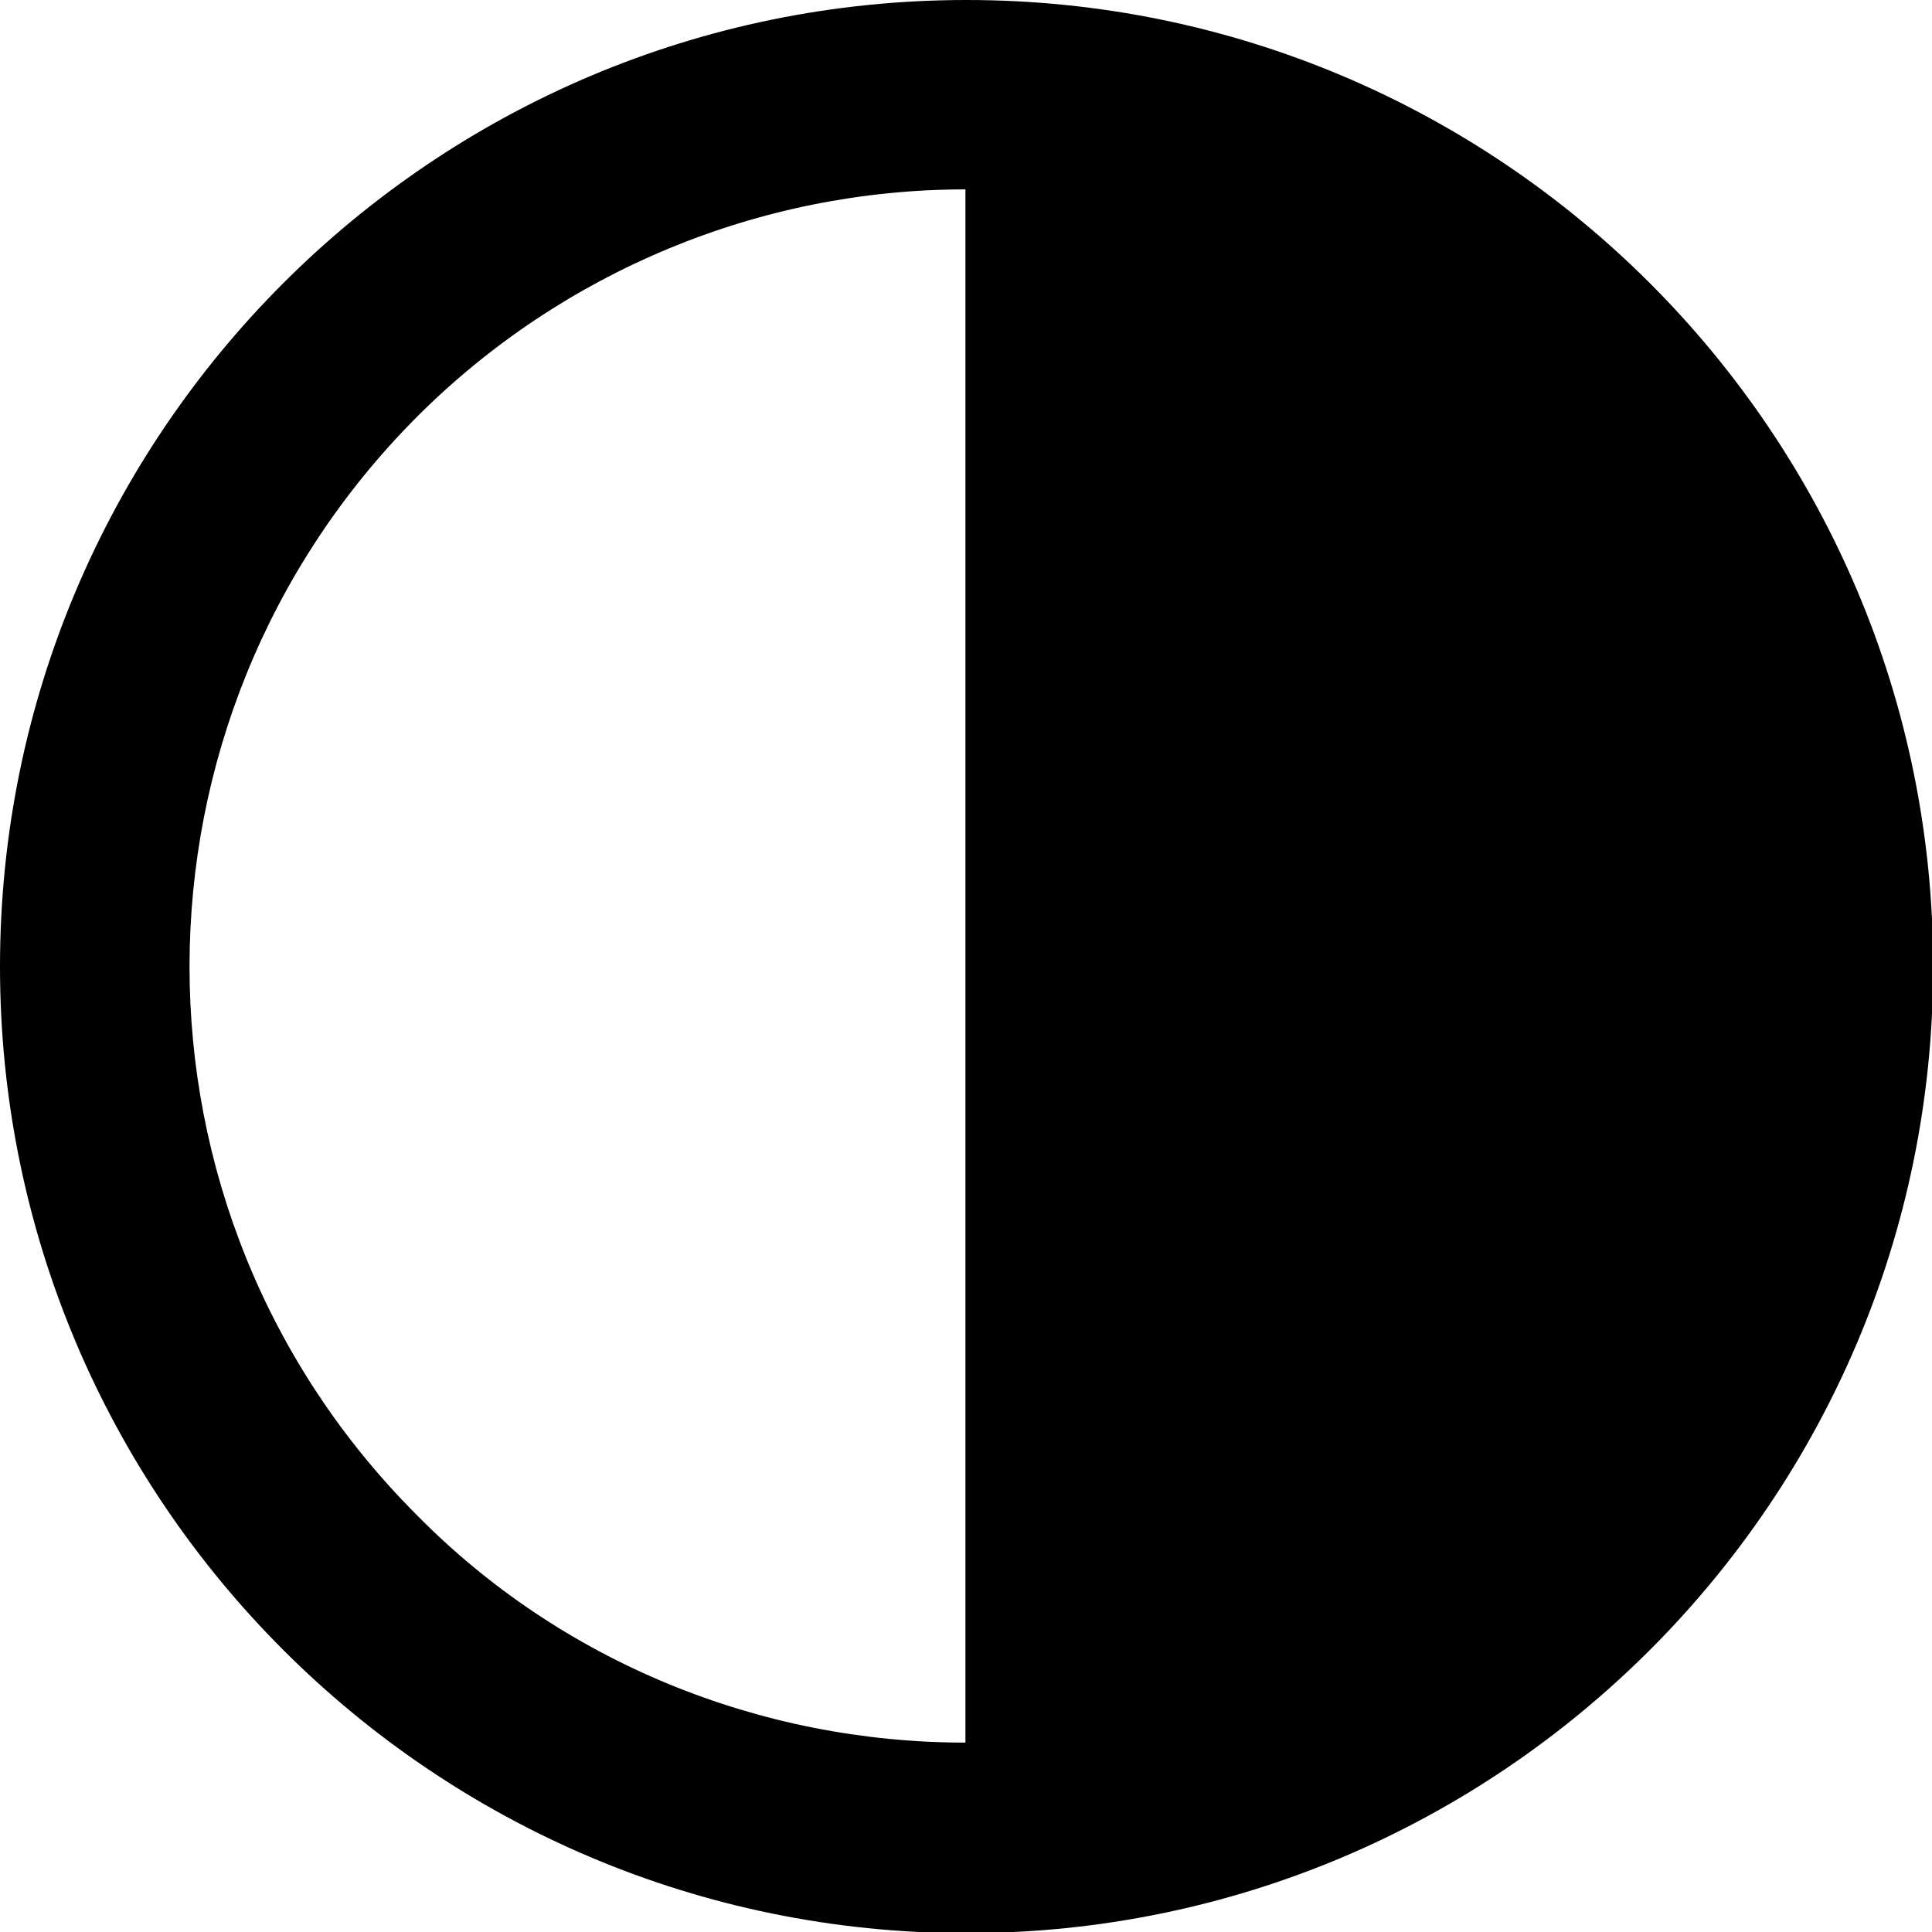 <?xml version="1.0" encoding="UTF-8"?><svg id="Warstwa_1" xmlns="http://www.w3.org/2000/svg" viewBox="0 0 16.73 16.73"><path d="m8.37,0C3.75,0,0,3.75,0,8.37s3.75,8.37,8.37,8.37,8.37-3.75,8.37-8.37S12.99,0,8.37,0ZM3.61,13.12c-2.63-2.63-2.62-6.88,0-9.51,1.26-1.26,2.97-1.97,4.75-1.97v13.45c-1.78,0-3.5-.7-4.75-1.97Z"/></svg>